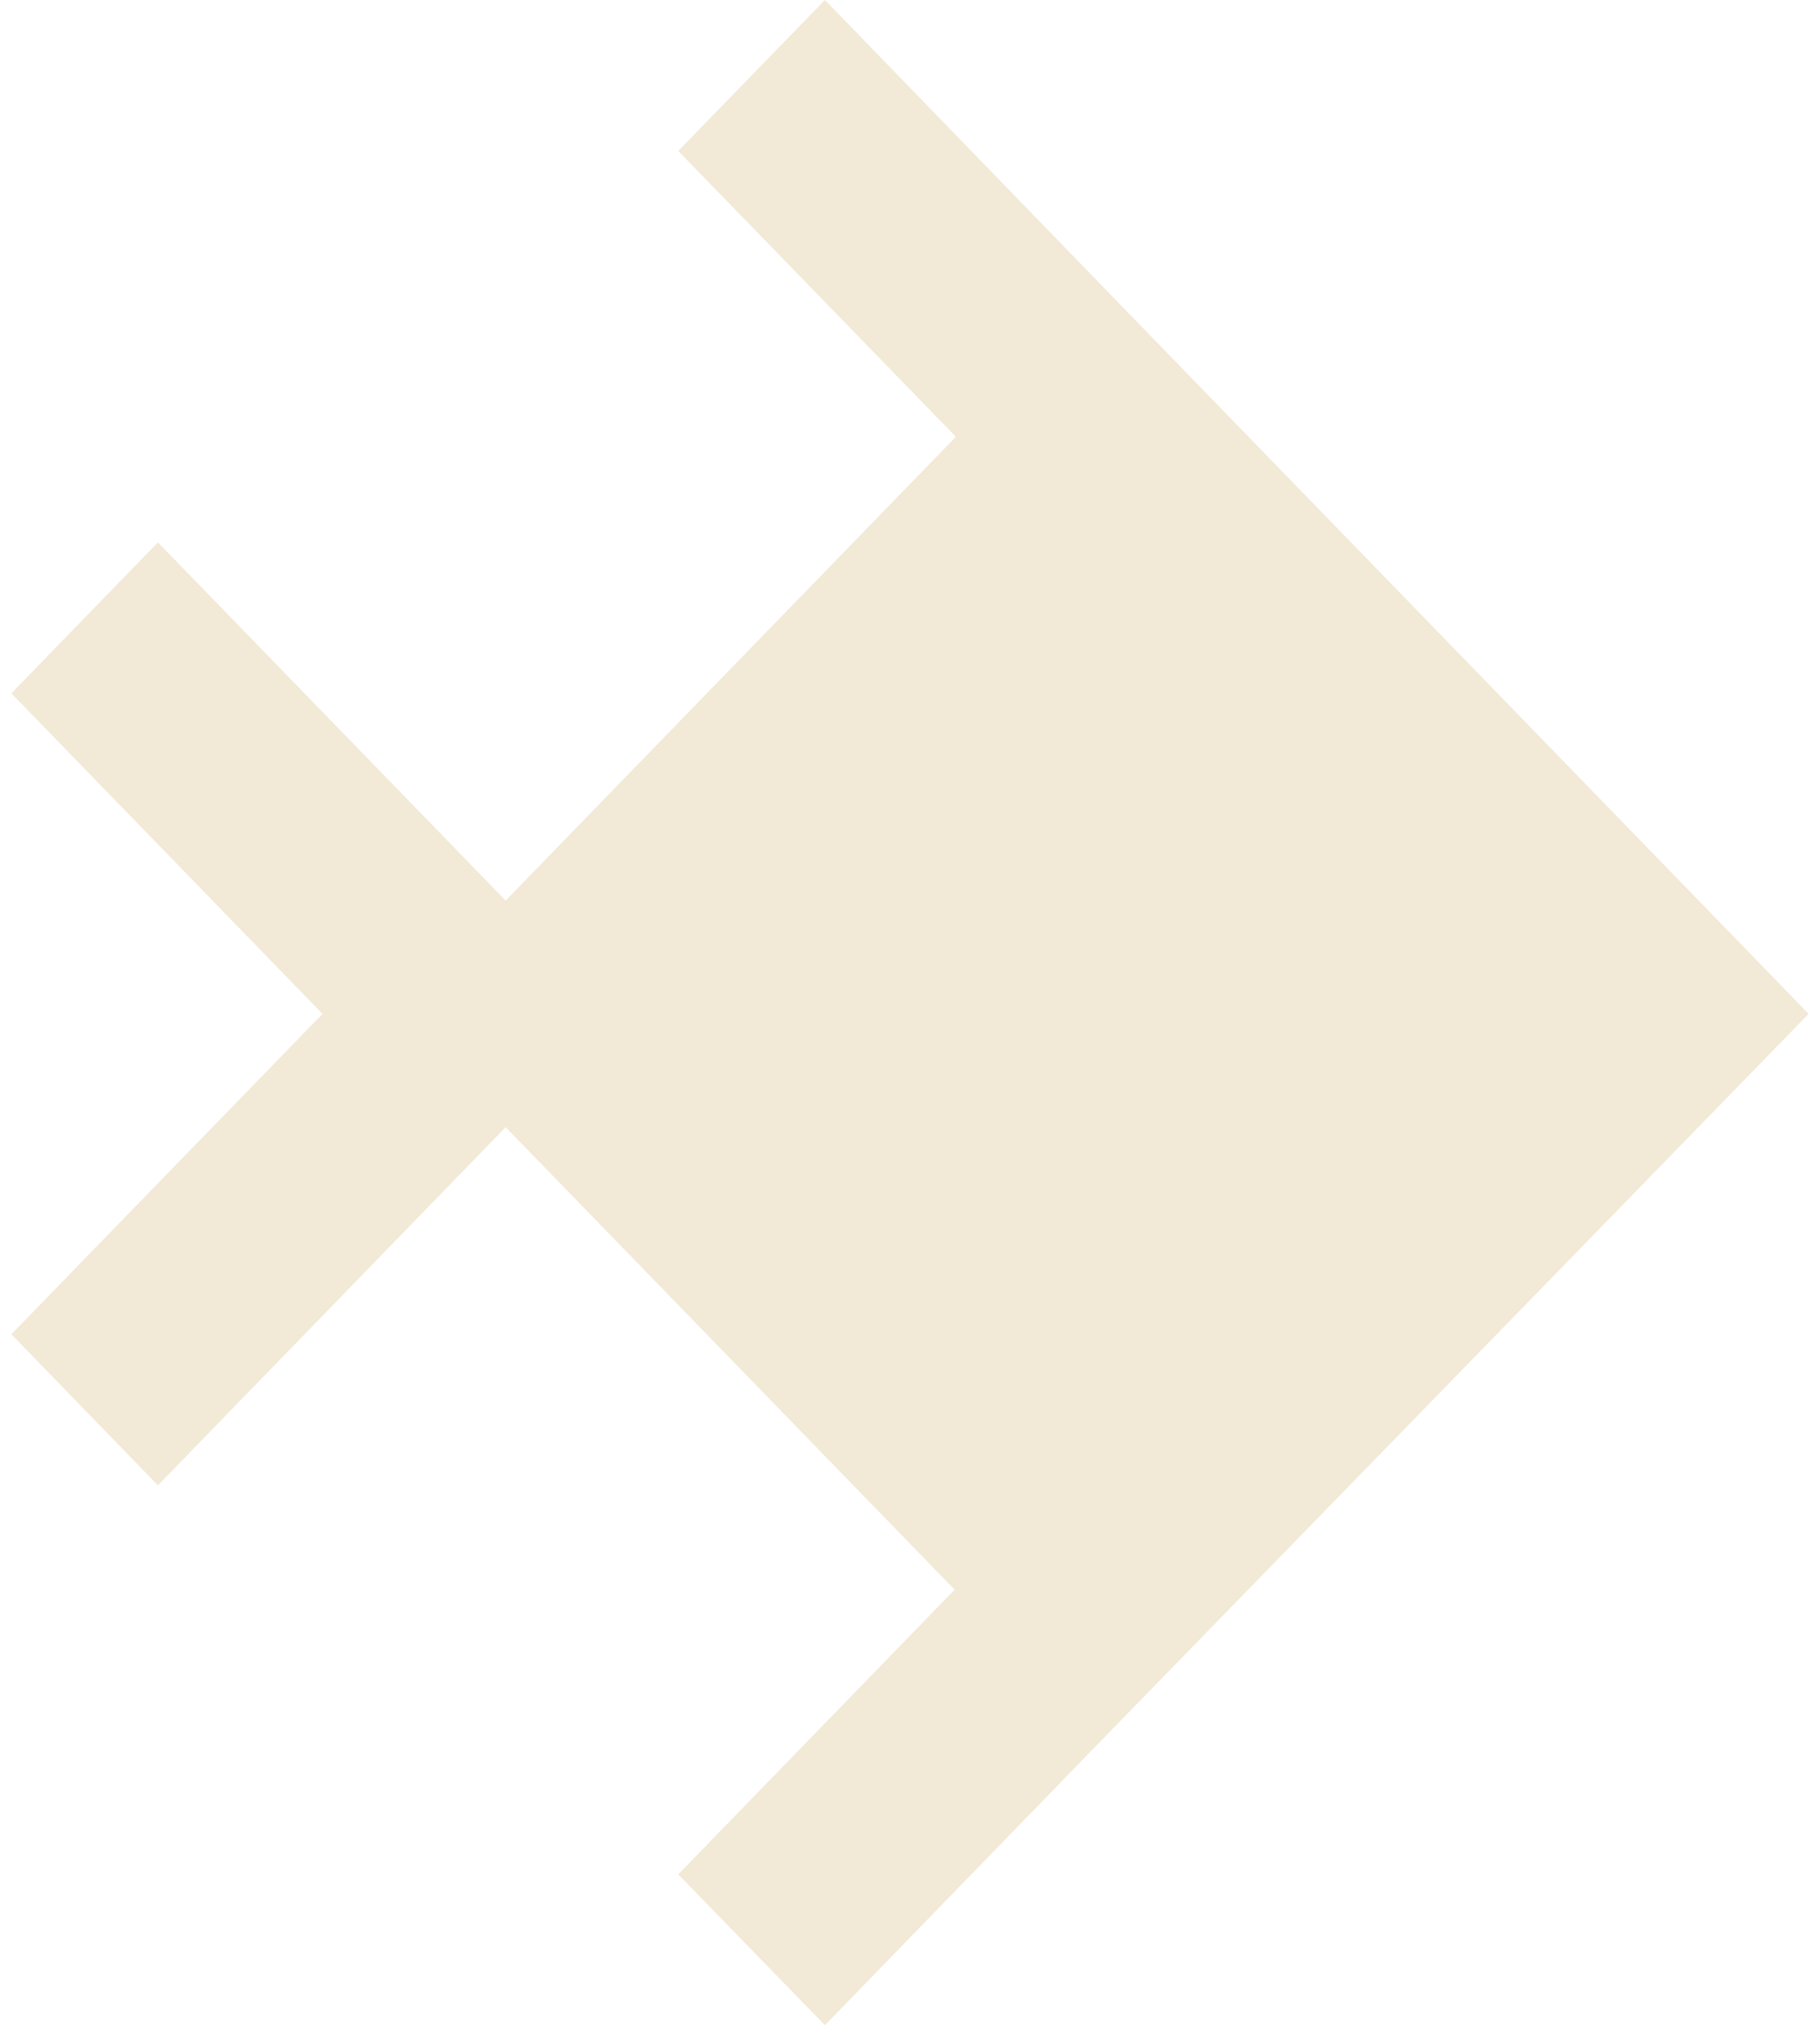 <svg width="80" height="89" viewBox="0 0 80 89" fill="none" xmlns="http://www.w3.org/2000/svg">
<path d="M36.261 0L49.143 13.286L79.5 44.556L48.403 76.495L36.261 89L29.813 82.373L41.962 69.861L22.226 49.535L6.941 65.276L0.5 58.636L14.177 44.556L0.5 30.47L6.941 23.837L22.226 39.578L42.017 19.195L29.813 6.634L36.261 0Z" fill="#F2E9D6"/>
</svg>
